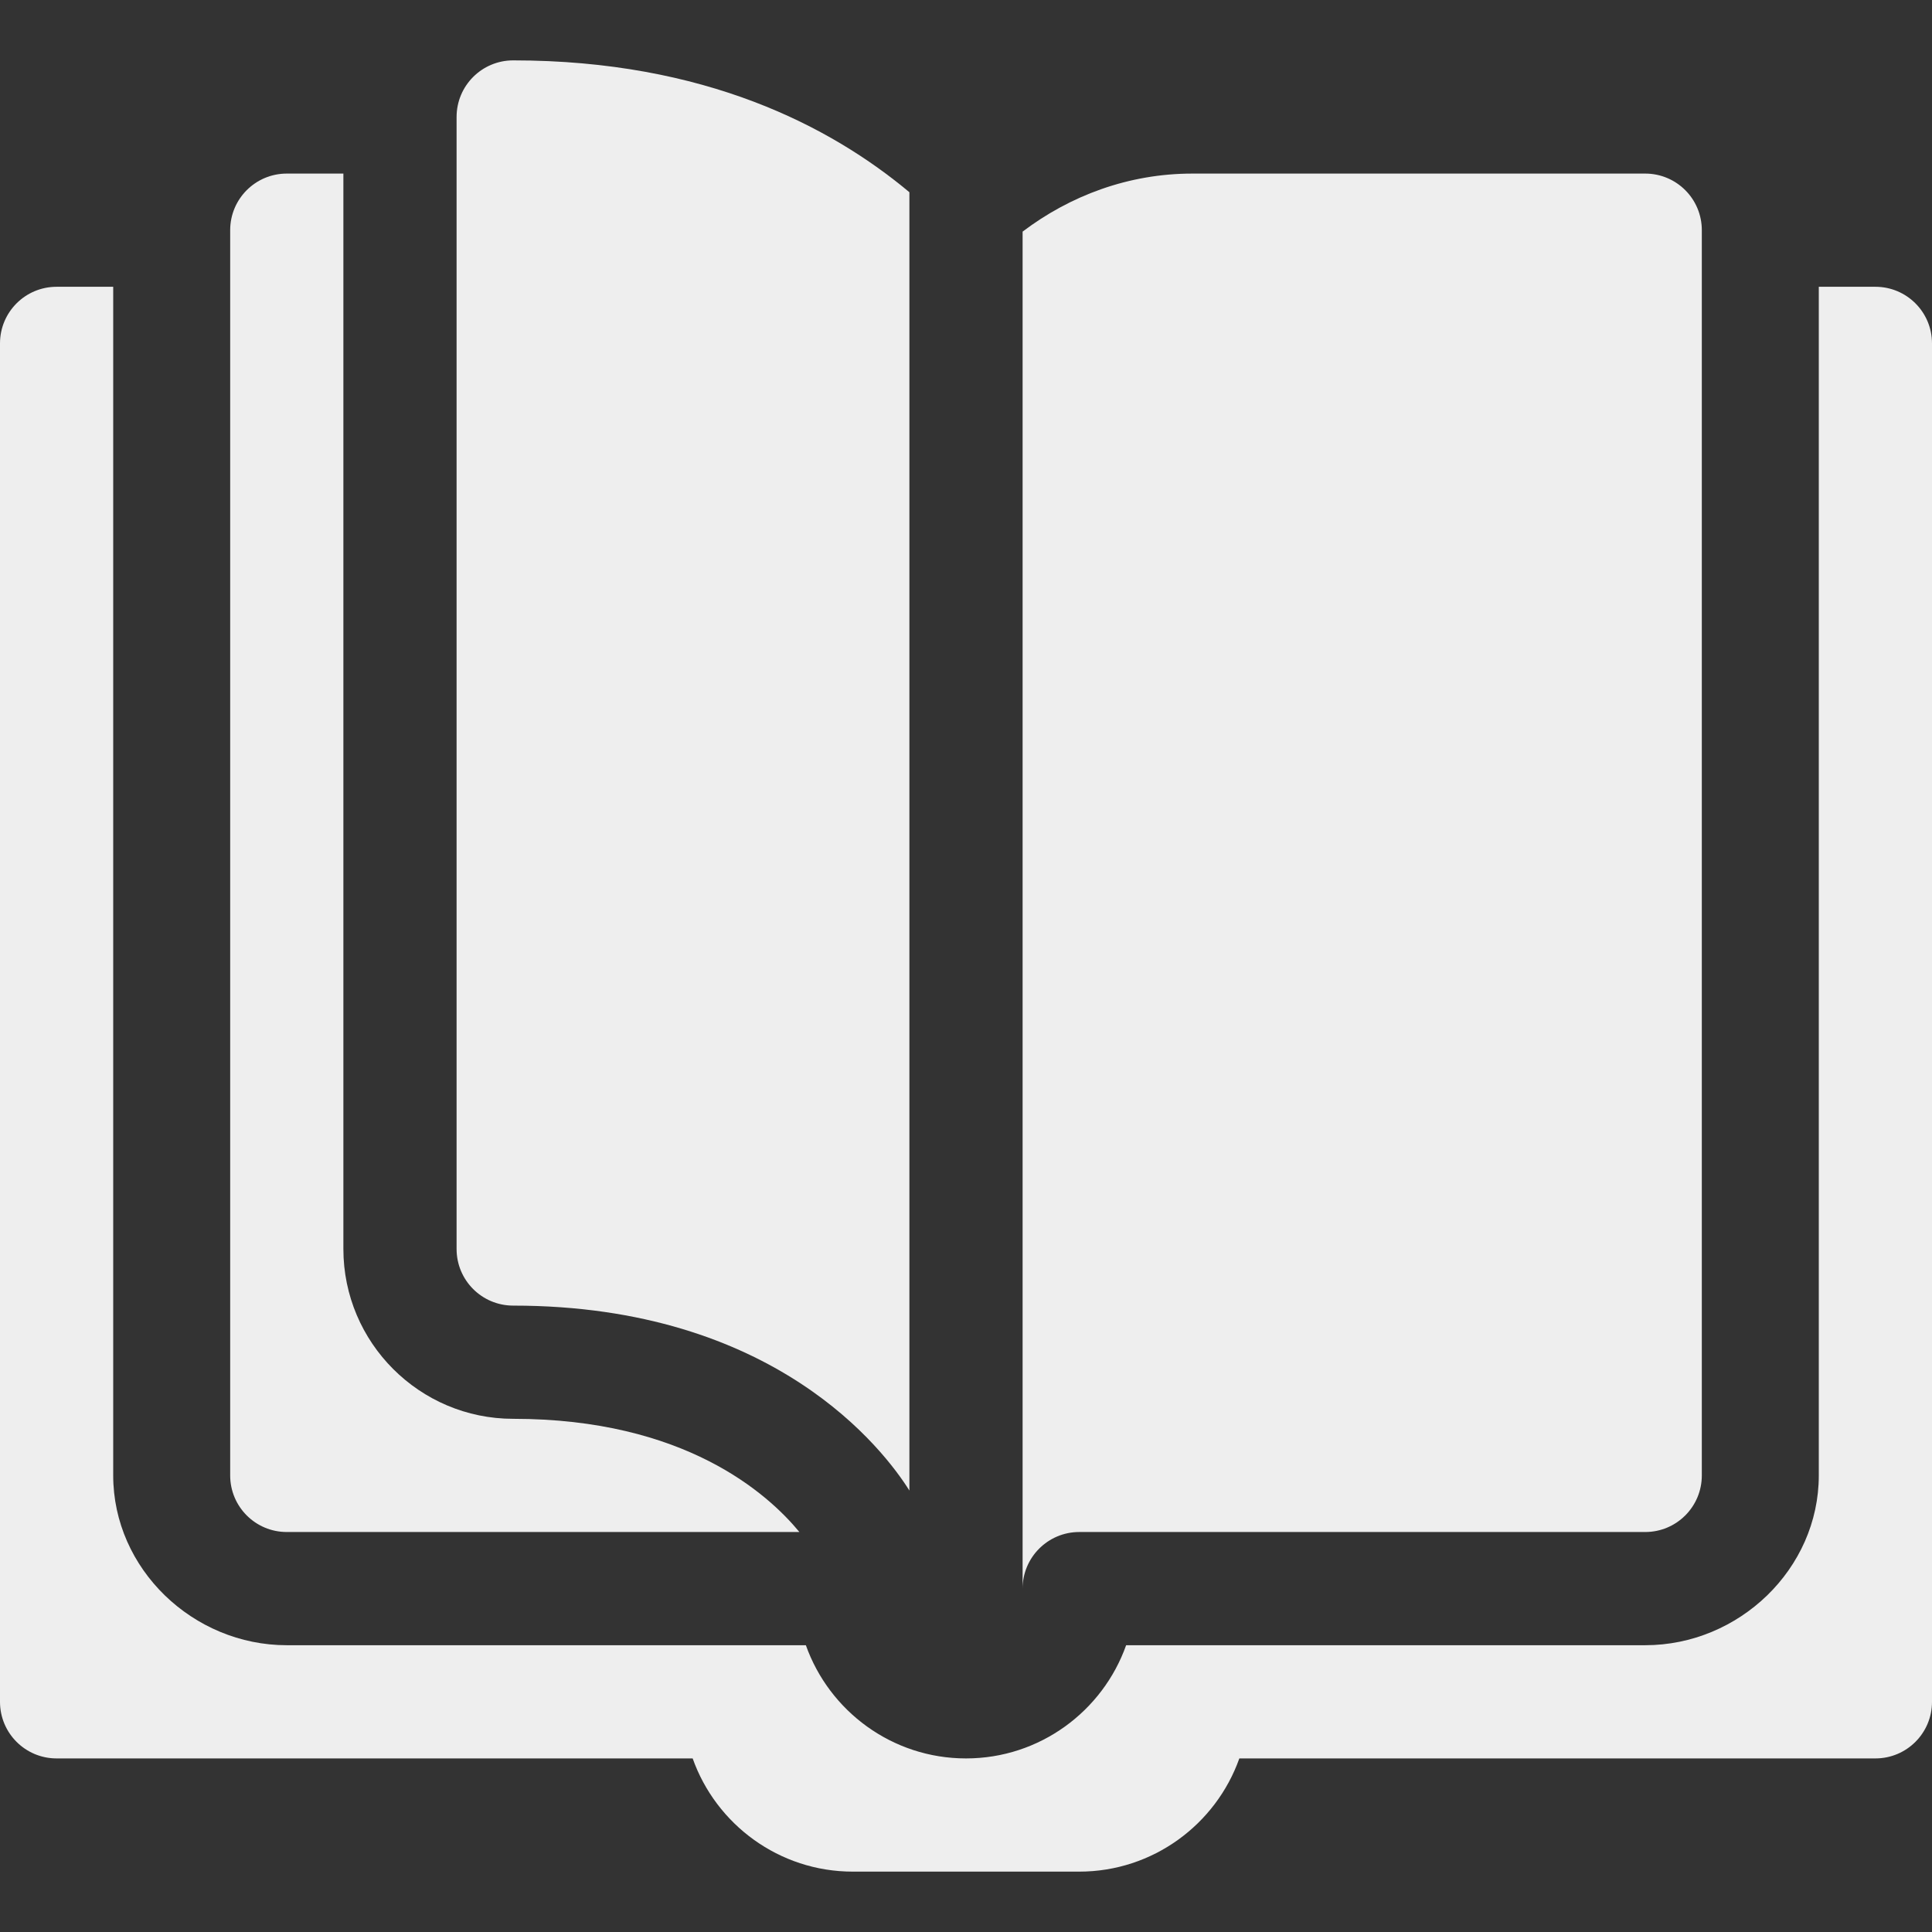 <?xml version="1.0" encoding="UTF-8"?>
<svg xmlns="http://www.w3.org/2000/svg" xmlns:xlink="http://www.w3.org/1999/xlink" xmlns:svgjs="http://svgjs.com/svgjs" version="1.1" width="512" height="512" x="0" y="0" viewBox="0 0 512 512" style="enable-background:new 0 0 512 512" xml:space="preserve" class="">
  <rect x="0" y="0" width="512" height="512" fill="#333333" stroke="none"/>
  <g>
    <g xmlns="http://www.w3.org/2000/svg">
      <path d="m497 76h-15v315c0 24.814-21.186 45-46 45h-137.563c-6.196 17.461-22.881 30-42.437 30s-36.24-12.539-42.437-30h-137.563c-24.814 0-46-20.186-46-45v-315h-15c-8.291 0-15 6.709-15 15v360c0 8.291 6.709 15 15 15h168.563c6.196 17.461 22.881 30 42.437 30h60c19.556 0 36.24-12.539 42.437-30h168.563c8.291 0 15-6.709 15-15v-360c0-8.291-6.709-15-15-15z" fill="#eeeeee" data-original="#000000" class=""/>
      <path d="m241 395.01v-344.066c-20.762-17.351-54.1-34.944-105-34.944-8.291 0-15 6.709-15 15v300c0 8.291 6.709 15 15 15 69.384 0 98.318 38.377 105 49.01z" fill="#eeeeee" data-original="#000000" class=""/>
      <path d="m436 406c8.291 0 15-6.709 15-15v-330c0-8.291-6.709-15-15-15h-120c-16.948 0-32.426 5.865-45 15.383v359.617c0-8.276 6.724-15 15-15z" fill="#eeeeee" data-original="#000000" class=""/>
      <path d="m76 46c-8.291 0-15 6.709-15 15v330c0 8.291 6.709 15 15 15h135.848c-8.401-10.183-30.432-30-75.848-30-24.814 0-45-20.186-45-45v-285z" fill="#eeeeee" data-original="#000000" class=""/>
    </g>
  </g>
</svg>
